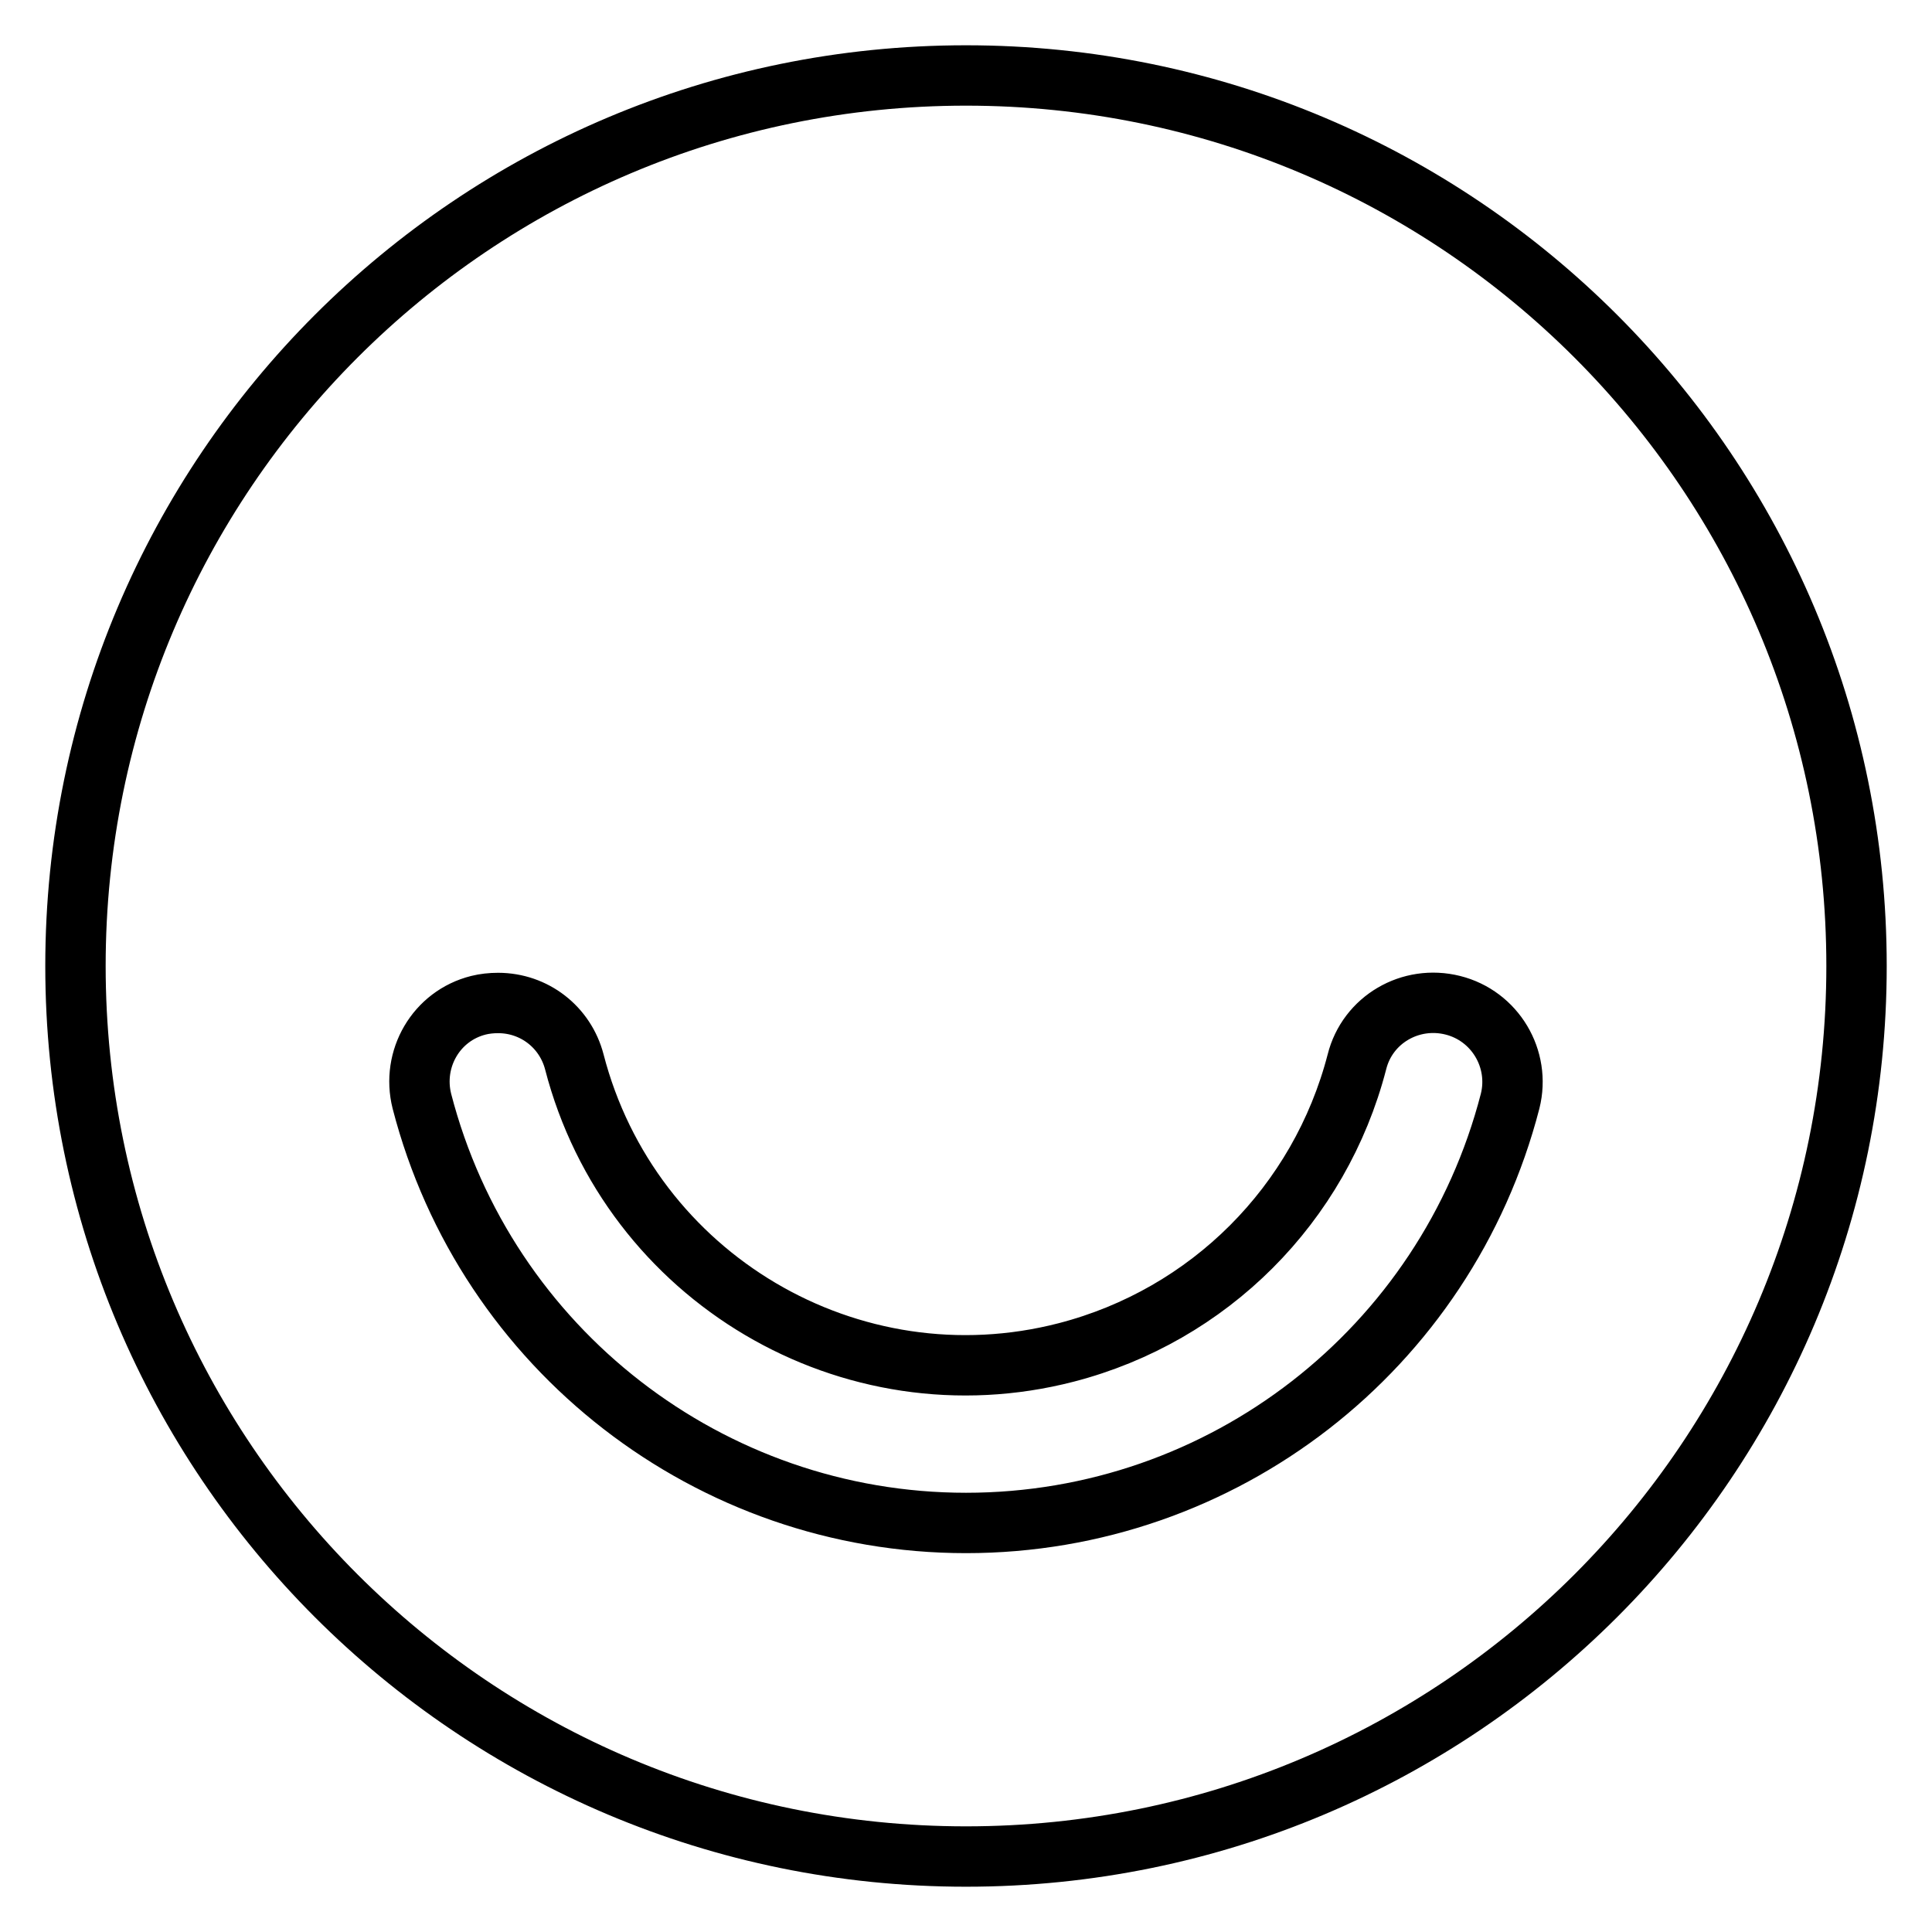 <?xml version="1.0" encoding="utf-8"?>
<!-- Svg Vector Icons : http://www.onlinewebfonts.com/icon -->
<!DOCTYPE svg PUBLIC "-//W3C//DTD SVG 1.1//EN" "http://www.w3.org/Graphics/SVG/1.1/DTD/svg11.dtd">
<svg version="1.1" xmlns="http://www.w3.org/2000/svg" xmlns:xlink="http://www.w3.org/1999/xlink" x="0px" y="0px" viewBox="0 0 256 256" enable-background="new 0 0 256 256" xml:space="preserve">
<g> <path stroke-width="8" fill-opacity="0" stroke="#000000"  d="M128,10C62.8,10,10,62.8,10,128c0,65.2,52.8,118,118,118c65.2,0,118-52.8,118-118C246,62.8,193.2,10,128,10 z M200.1,145.9c-8.5,32.9-38.1,55.9-72.1,55.9c-33.9,0-63.6-23-72.1-55.9c-1.4-5.6,1.9-11.3,7.5-12.7c0.8-0.2,1.7-0.3,2.6-0.3 c4.8,0,8.9,3.2,10.1,7.8c7.4,28.6,36.6,45.9,65.2,38.5c18.9-4.9,33.6-19.6,38.5-38.5c1.4-5.6,7.1-8.9,12.7-7.5 S201.5,140.3,200.1,145.9L200.1,145.9z"/></g>
</svg>
